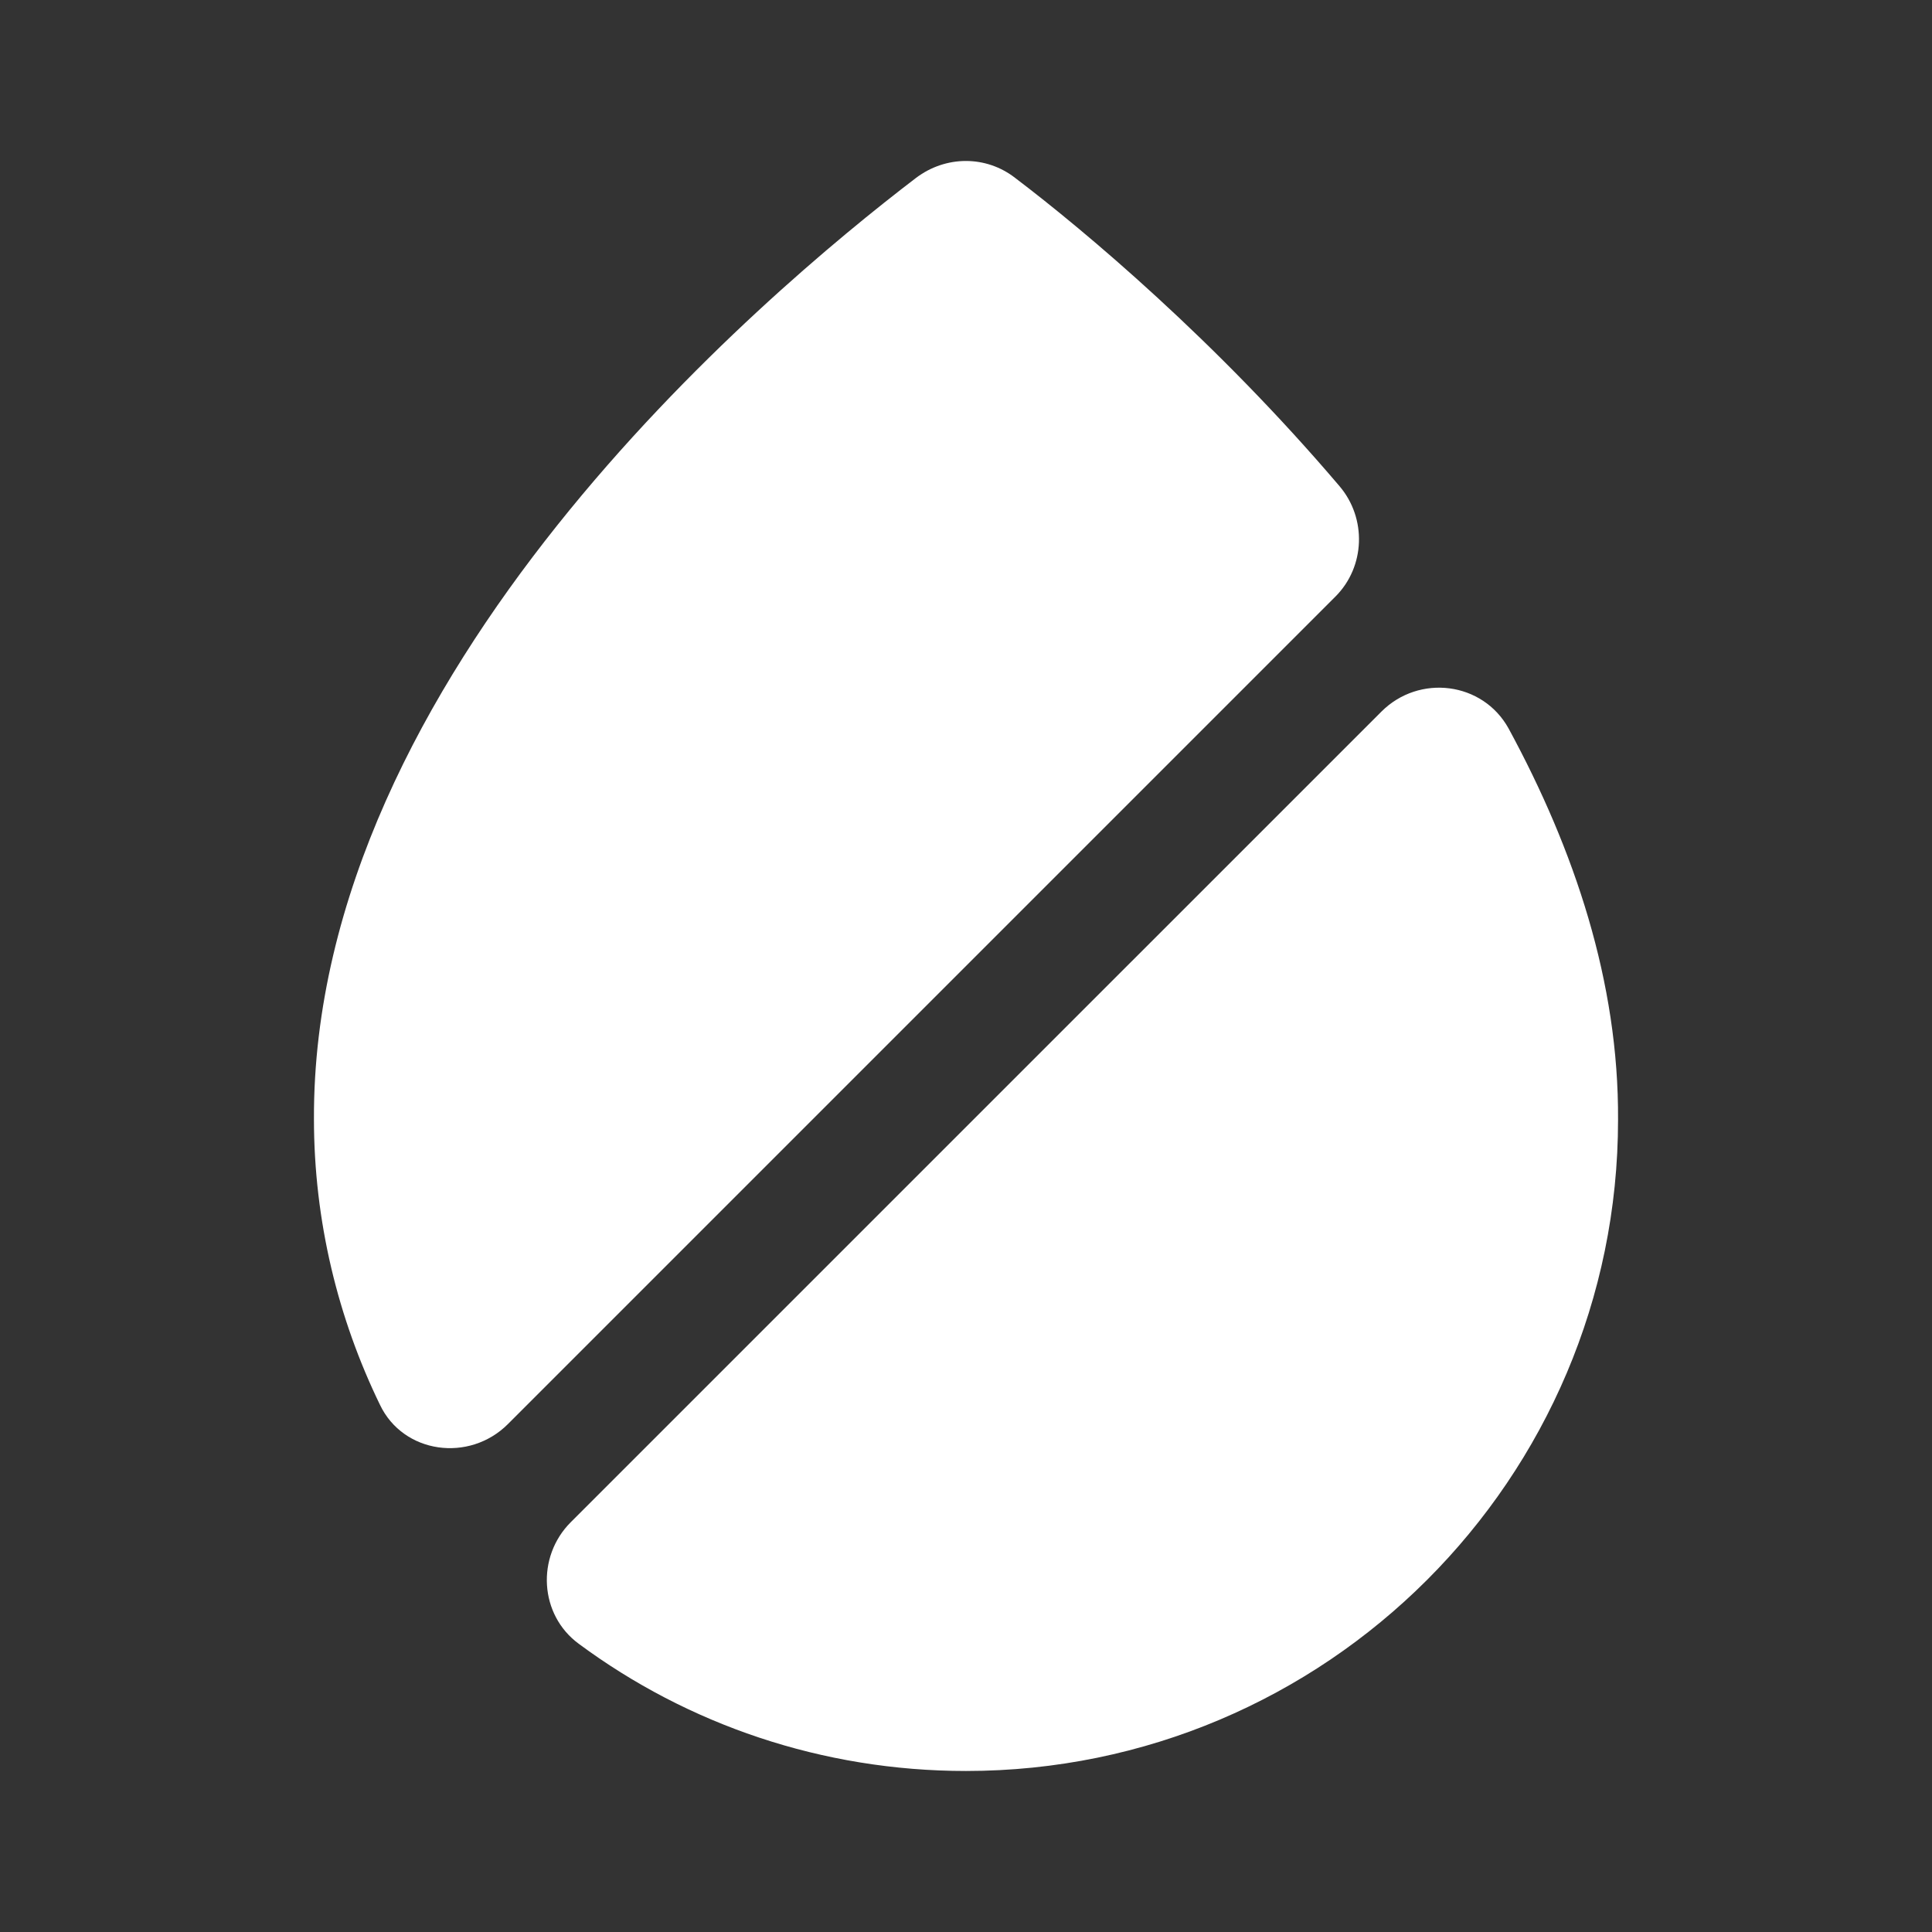 <svg width="32" height="32" viewBox="0 0 32 32" fill="none" xmlns="http://www.w3.org/2000/svg">
<rect x="0" y="0" width="32" height="32" fill="#333333" stroke="none"/>
<path d="M22.12 9.88L8.413 23.587C7.773 24.227 6.68 24.08 6.293 23.267C5.6 21.84 5.2 20.227 5.2 18.533C5.173 11.173 12.64 4.88 15.173 2.946C15.667 2.573 16.333 2.573 16.813 2.946C17.973 3.826 20.147 5.653 22.187 8.053C22.64 8.586 22.613 9.386 22.12 9.88Z" fill="white"/>
<path d="M26.8 18.547C26.8 24.493 21.96 29.333 16 29.333C13.613 29.333 11.387 28.56 9.587 27.227C8.933 26.747 8.88 25.787 9.453 25.213L22.88 11.787C23.507 11.16 24.56 11.293 24.987 12.066C26.08 14.08 26.813 16.267 26.8 18.547Z" fill="white"/>
</svg>
